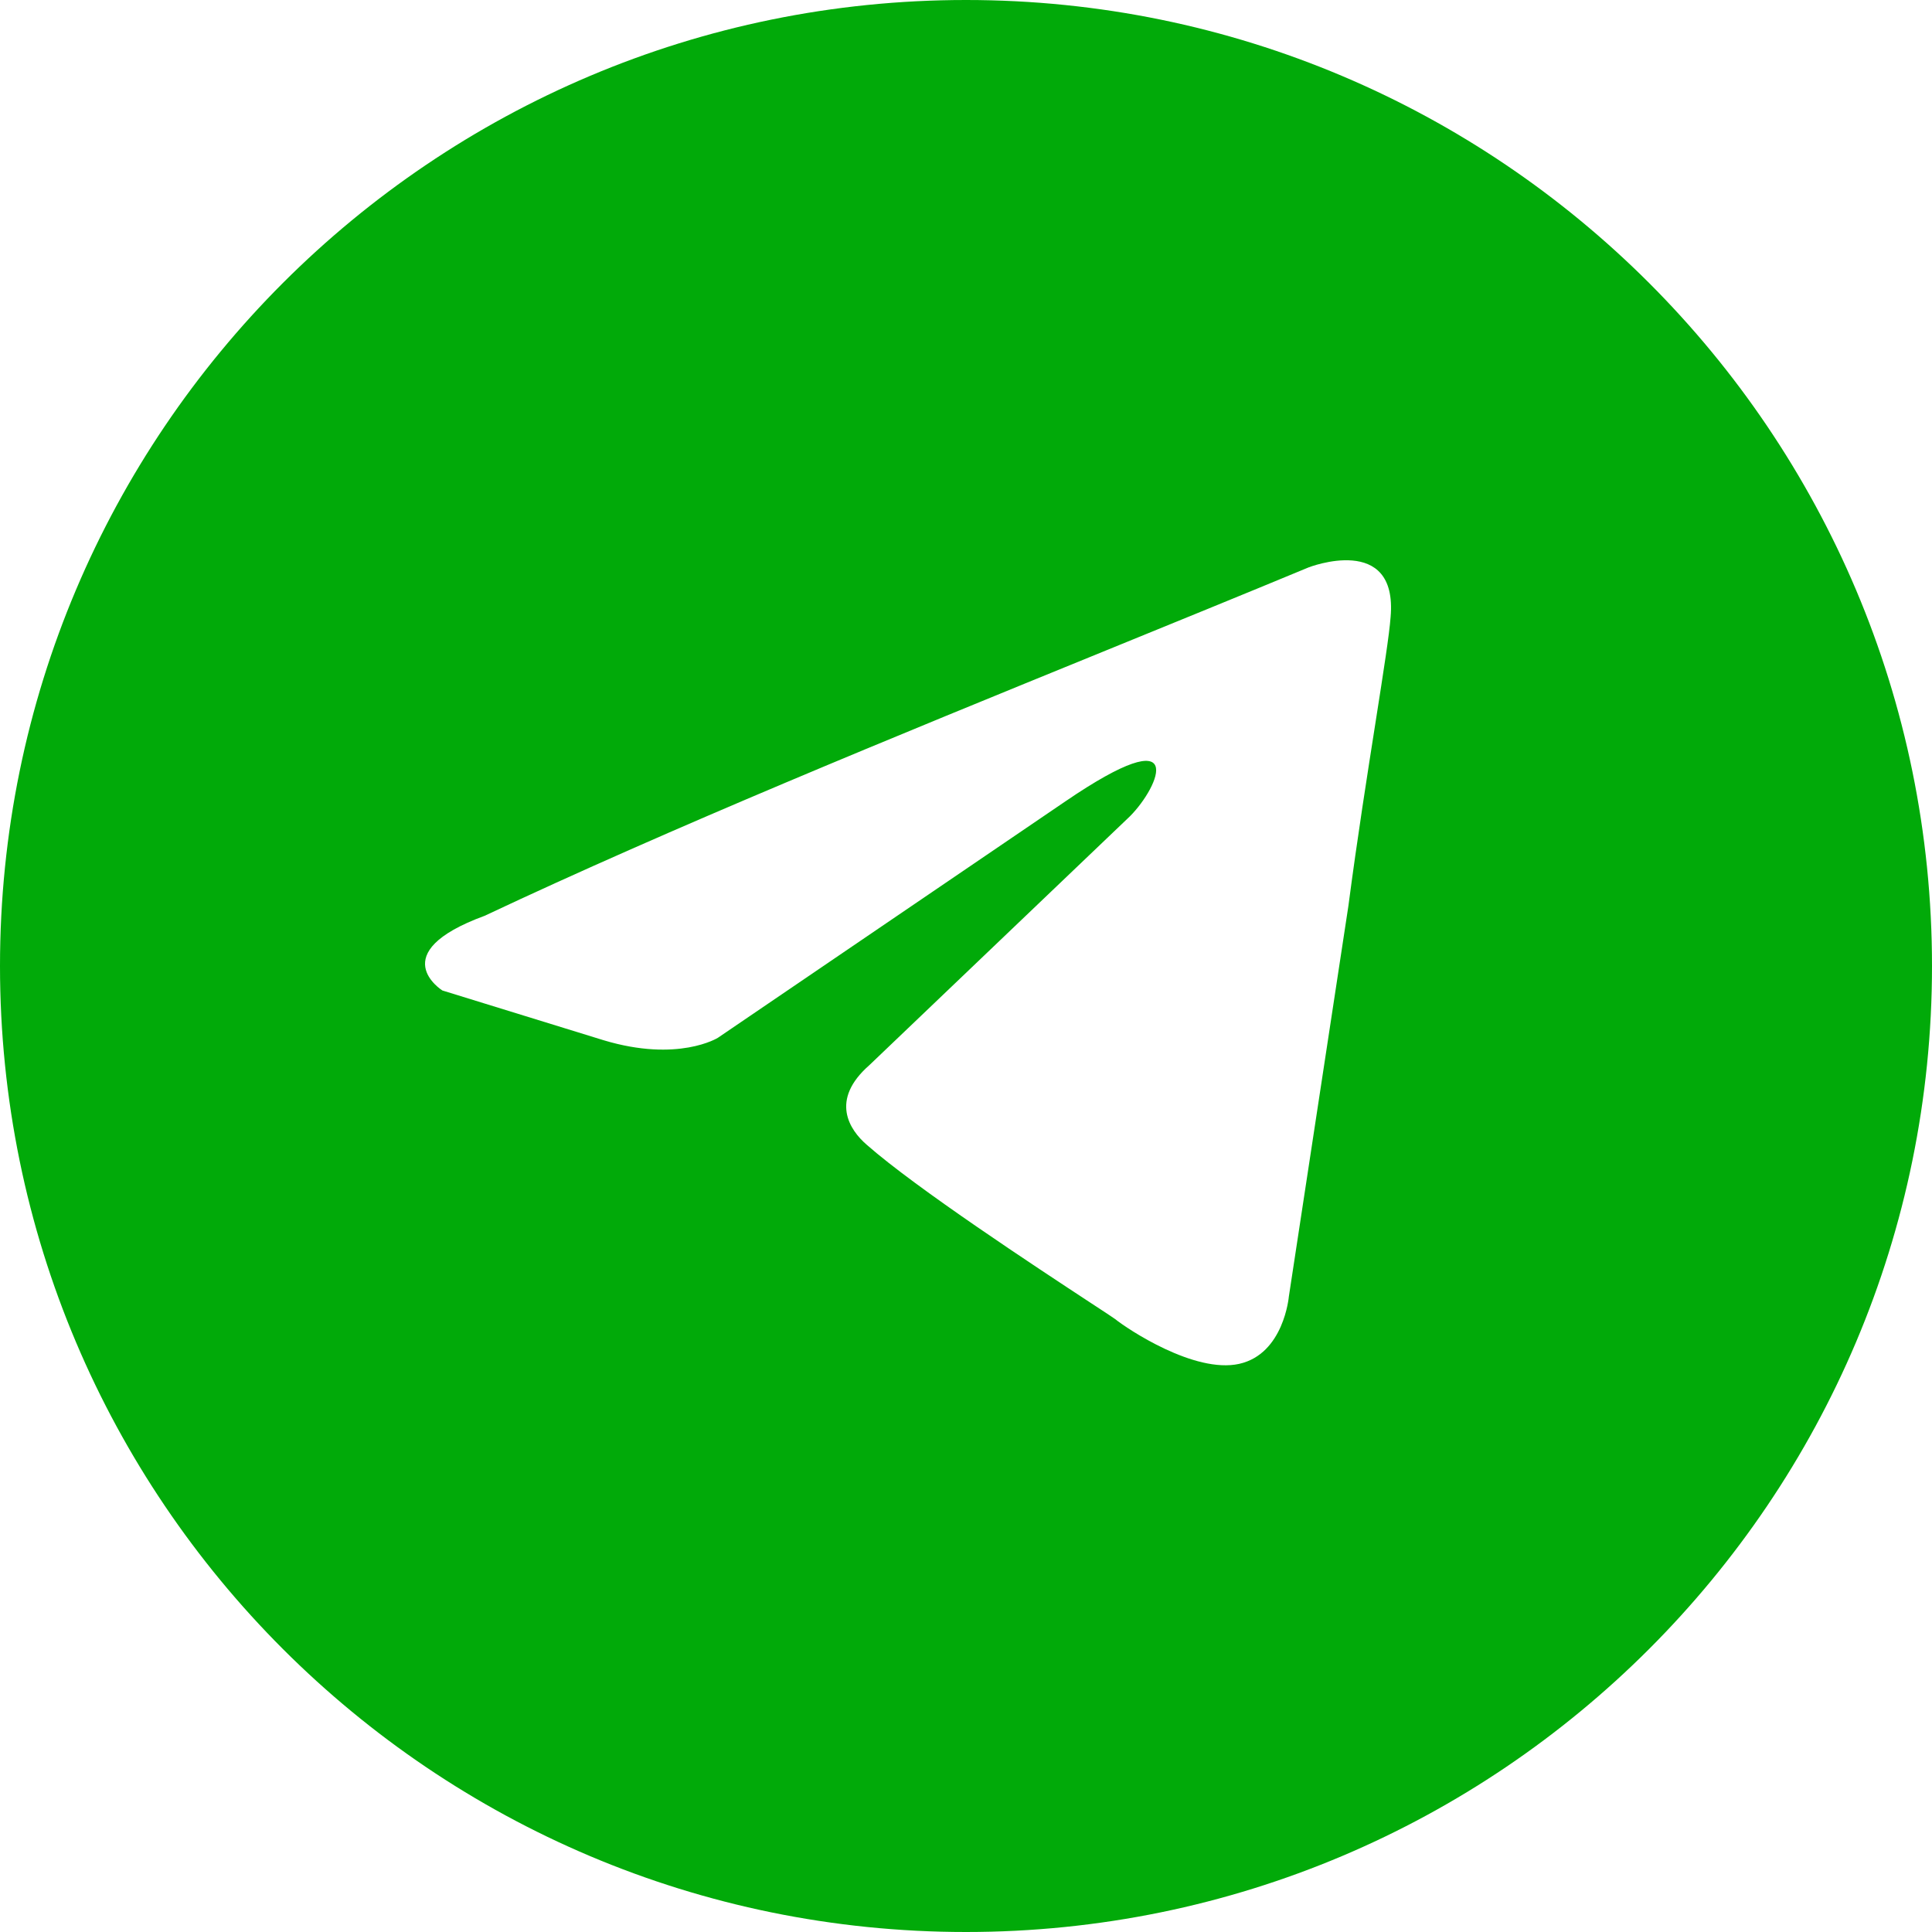 <?xml version="1.0" encoding="UTF-8"?> <svg xmlns="http://www.w3.org/2000/svg" viewBox="0 0 30.00 30.00" data-guides="{&quot;vertical&quot;:[],&quot;horizontal&quot;:[]}"><defs></defs><path fill="#01aa09" stroke="none" fill-opacity="1" stroke-width="1" stroke-opacity="1" alignment-baseline="baseline" baseline-shift="baseline" clip-rule="evenodd" fill-rule="evenodd" id="tSvgc6cc32714f" title="Path 3" d="M15 30C23.284 30 30 23.284 30 15C30 6.716 23.284 0 15 0C6.716 0 0 6.716 0 15C0 23.284 6.716 30 15 30ZM21.593 9.583C21.709 8.269 20.321 8.81 20.321 8.81C19.297 9.235 18.24 9.665 17.172 10.101C13.86 11.452 10.439 12.848 7.524 14.221C5.944 14.801 6.869 15.38 6.869 15.38C7.704 15.638 8.539 15.896 9.374 16.153C10.531 16.501 11.147 16.115 11.147 16.115C12.946 14.891 14.745 13.667 16.544 12.443C18.471 11.129 18.008 12.211 17.546 12.675C16.197 13.963 14.848 15.252 13.499 16.54C12.882 17.081 13.19 17.545 13.46 17.777C14.225 18.451 16.106 19.686 16.927 20.225C17.141 20.365 17.283 20.458 17.315 20.482C17.507 20.637 18.548 21.332 19.242 21.178C19.936 21.023 20.013 20.134 20.013 20.134C20.321 18.111 20.63 16.089 20.938 14.066C21.076 13.013 21.236 12.001 21.363 11.192C21.483 10.428 21.574 9.846 21.593 9.583Z"></path></svg> 